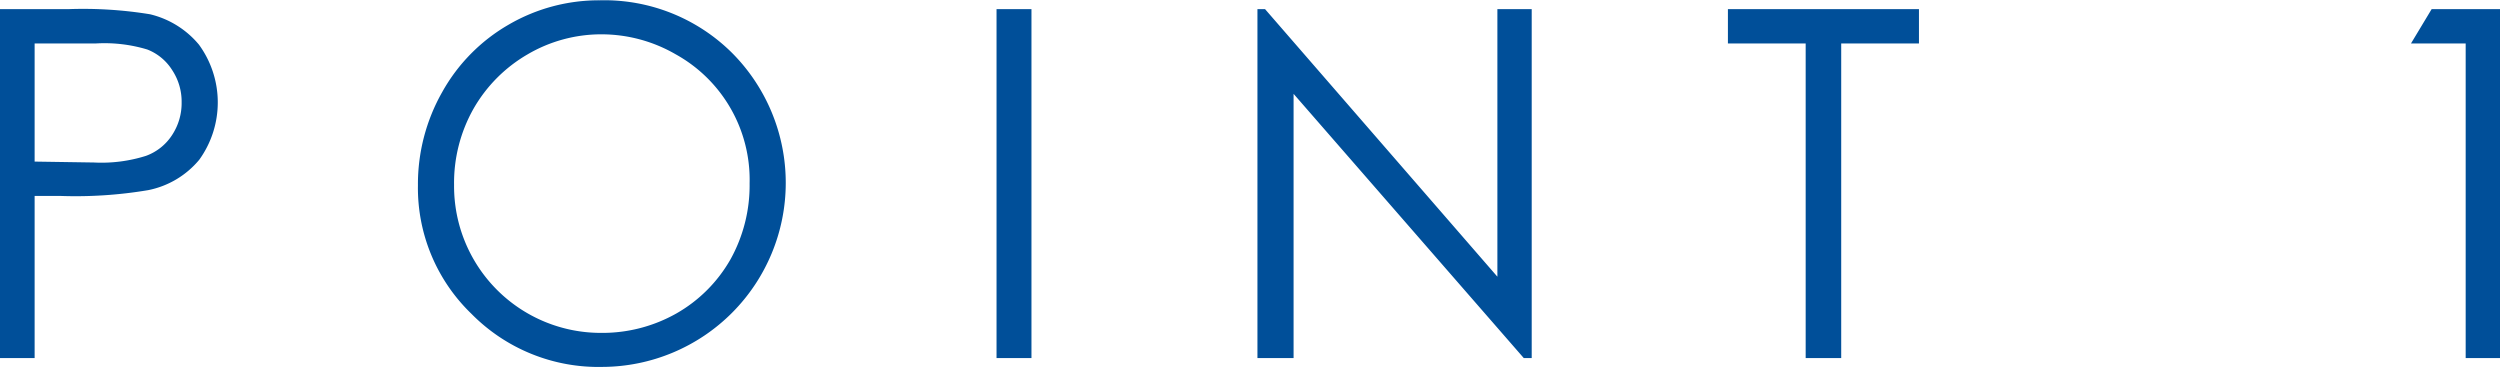 <svg xmlns="http://www.w3.org/2000/svg" width="82.31" height="12.1" viewBox="0 0 82.31 12.1">
  <defs>
    <style>
      .cls-1 {
        fill: #004f99;
        fill-rule: evenodd;
      }
    </style>
  </defs>
  <path id="point1.svg" class="cls-1" d="M2694.4,8217.38h1.15v-5.34h0.82a14.352,14.352,0,0,0,2.92-.19,2.928,2.928,0,0,0,1.68-1,3.227,3.227,0,0,0-.01-3.79,3,3,0,0,0-1.61-1,13.666,13.666,0,0,0-2.66-.17h-2.29v11.49Zm3.18-10.36a4.86,4.86,0,0,1,1.68.2,1.693,1.693,0,0,1,.82.68,1.879,1.879,0,0,1,.31,1.06,1.912,1.912,0,0,1-.31,1.07,1.73,1.73,0,0,1-.86.69,4.853,4.853,0,0,1-1.72.22l-1.95-.03v-3.89h2.03Zm13.58-.62a5.837,5.837,0,0,0-2.19,2.22,6.141,6.141,0,0,0-.8,3.07,5.754,5.754,0,0,0,1.76,4.23,5.867,5.867,0,0,0,4.32,1.75,6.06,6.06,0,0,0,4.27-10.33,5.964,5.964,0,0,0-4.37-1.74A5.9,5.9,0,0,0,2711.16,8206.4Zm5.5,0.98a4.721,4.721,0,0,1,2.43,4.25,5.019,5.019,0,0,1-.63,2.5,4.752,4.752,0,0,1-1.78,1.78,4.956,4.956,0,0,1-2.48.64,4.831,4.831,0,0,1-4.84-4.87,4.961,4.961,0,0,1,.64-2.51,4.851,4.851,0,0,1,1.78-1.79,4.79,4.79,0,0,1,2.42-.66A4.88,4.88,0,0,1,2716.66,8207.38Zm10.56,10h1.15v-11.49h-1.15v11.49Zm9.78,0v-8.7l7.58,8.7h0.26v-11.49h-1.13v8.81l-7.65-8.81h-0.25v11.49H2737Zm16.86-10.36v10.36h1.17v-10.36h2.56v-1.13h-6.29v1.13h2.56Zm19.93,0h1.8v10.36h1.14v-11.49h-2.26Z" transform="translate(-2694.41 -8205.59)"/>
</svg>
